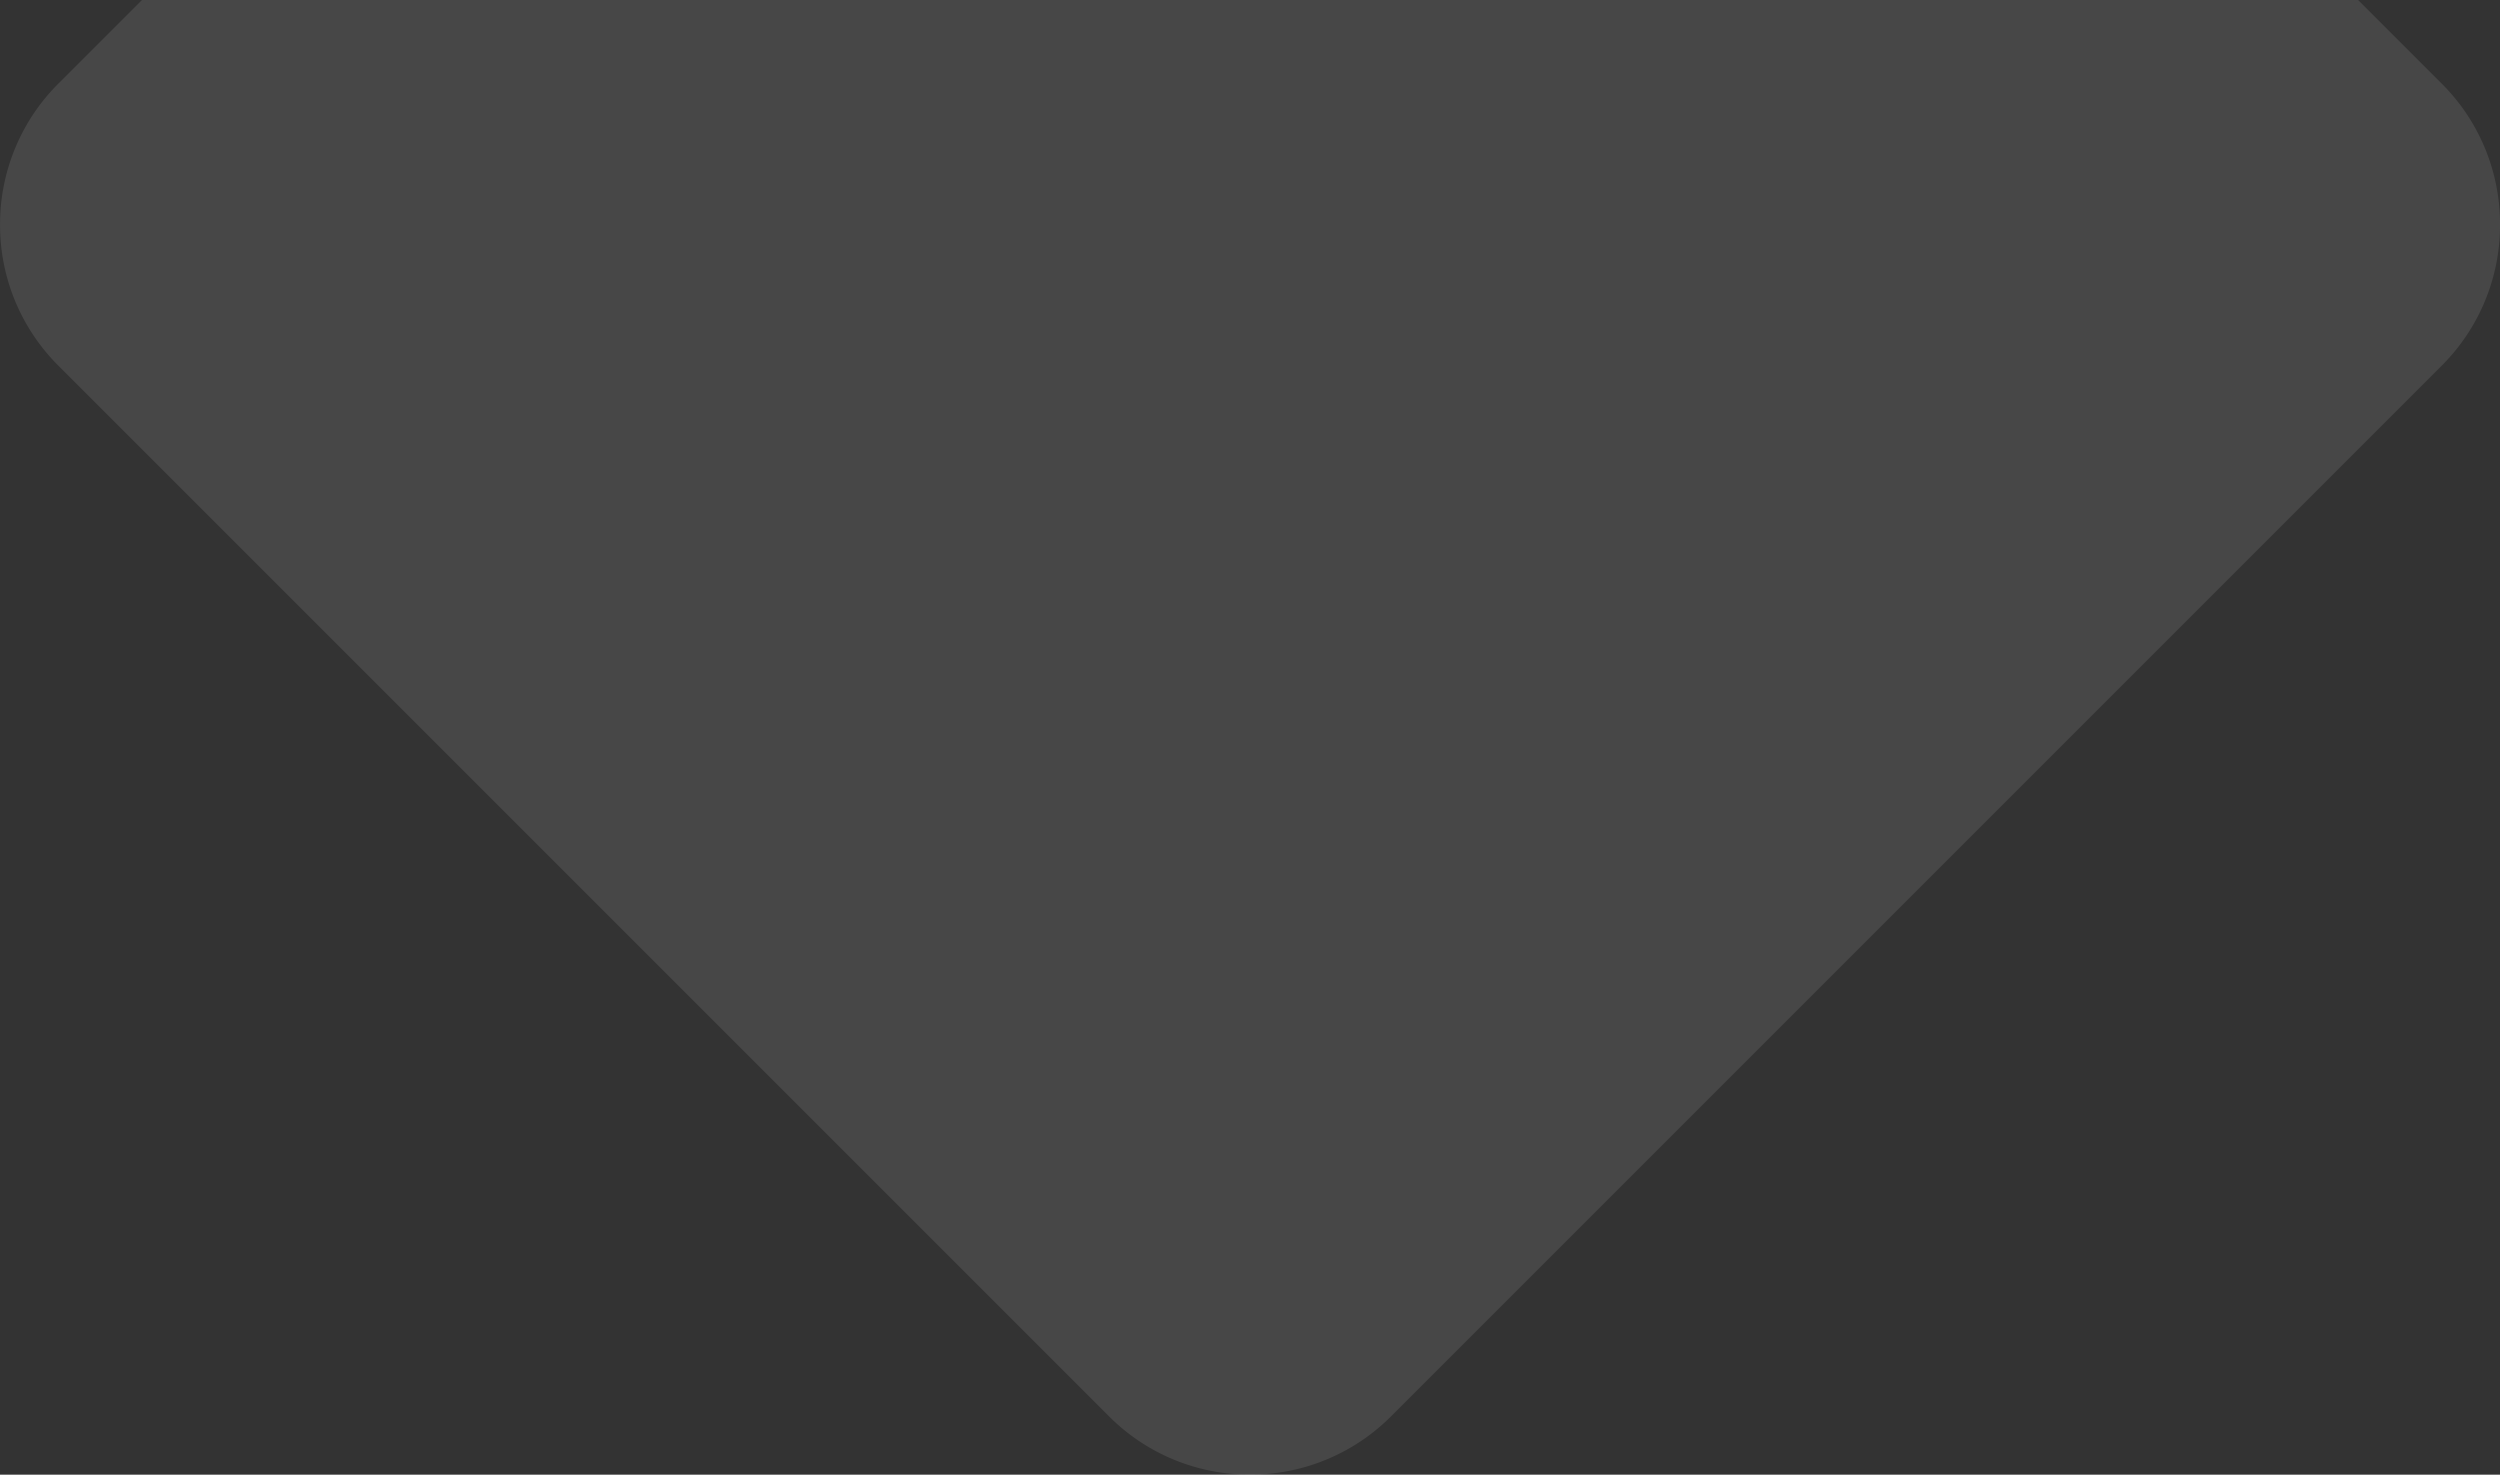 <svg xmlns="http://www.w3.org/2000/svg" width="250.421" height="147.712" viewBox="0 0 250.421 147.712">
  <rect x="0" y="0" width="250.421" height="147.712" fill="#333333" stroke="none"/>
  <path id="Subtraction_3" data-name="Subtraction 3" d="M-13093.5-113.289a19.876,19.876,0,0,1-14.143-5.857l-105.211-105.211a19.877,19.877,0,0,1-5.856-14.143,19.877,19.877,0,0,1,5.856-14.143l8.358-8.358h221.99l8.358,8.358a19.873,19.873,0,0,1,5.857,14.143,19.873,19.873,0,0,1-5.857,14.143l-105.211,105.211A19.873,19.873,0,0,1-13093.5-113.289Z" transform="translate(13218.715 261.001)" fill="#fff" opacity="0.1"/>
</svg>
